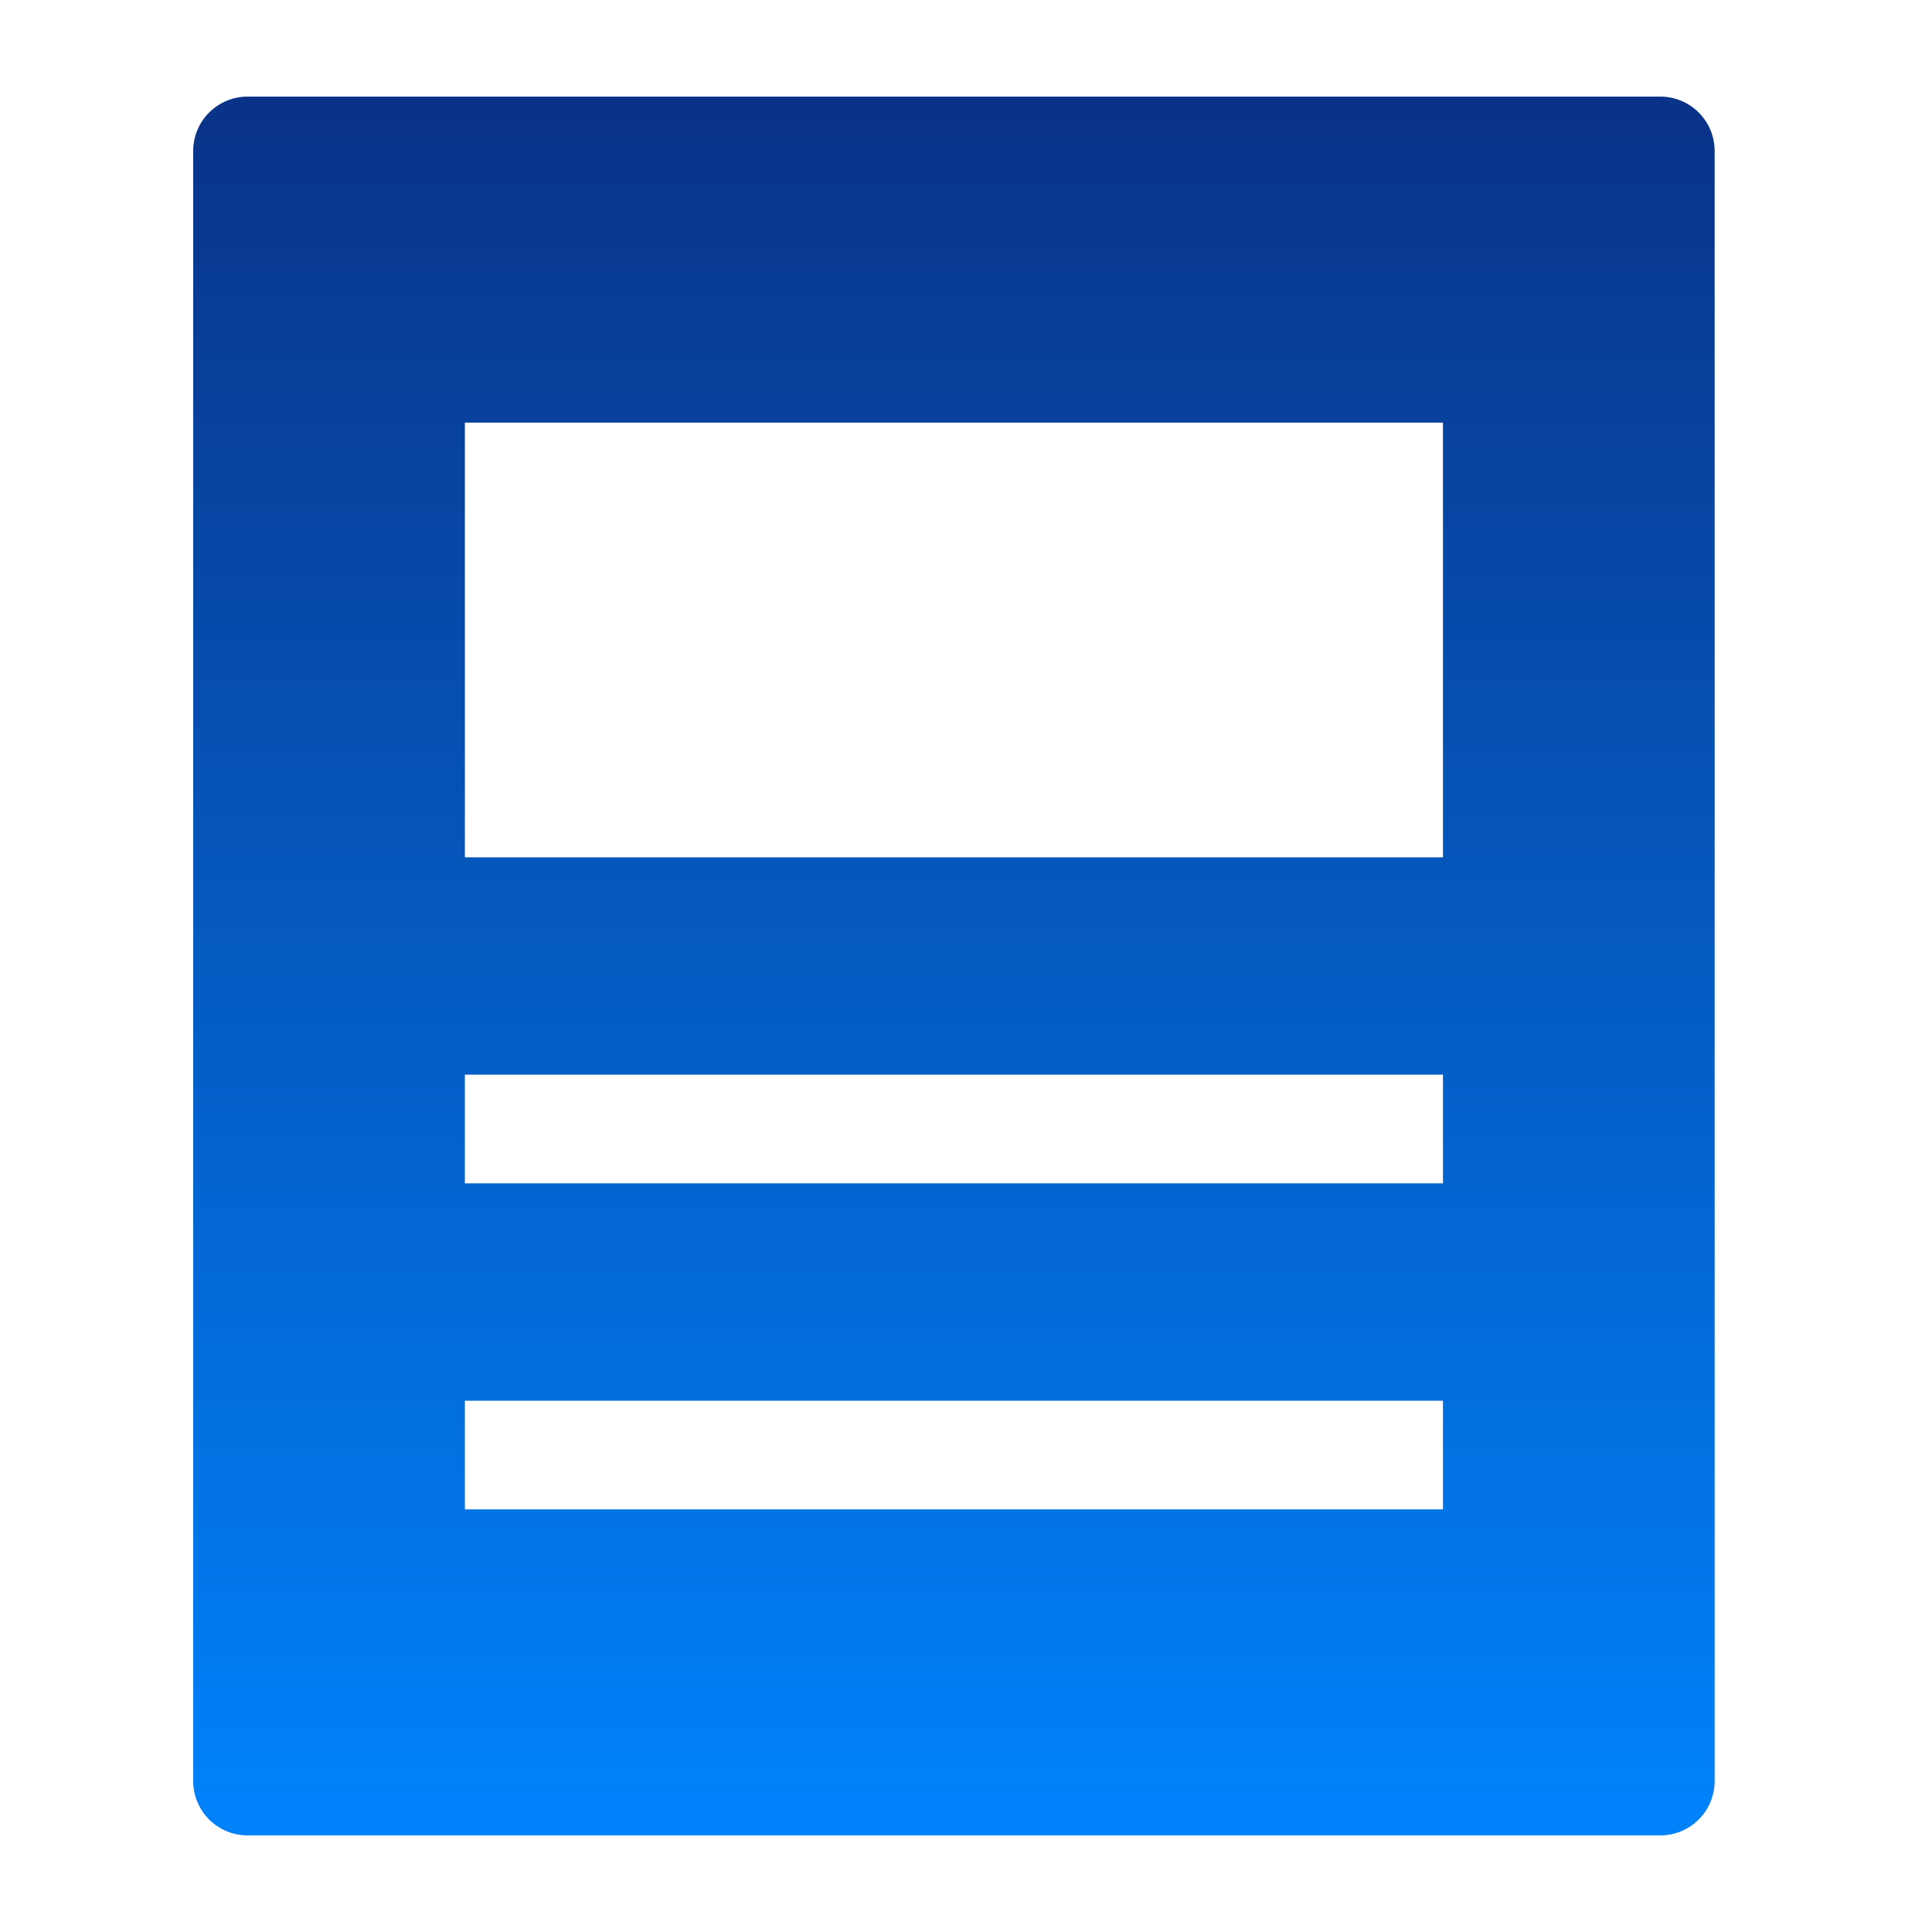 <svg width="48" height="48" viewBox="0 0 48 48" fill="none" xmlns="http://www.w3.org/2000/svg">
<path d="M41.25 2.4H6.15C5.792 2.4 5.449 2.543 5.195 2.796C4.942 3.049 4.8 3.392 4.8 3.75V44.25C4.8 44.608 4.942 44.952 5.195 45.205C5.449 45.458 5.792 45.6 6.15 45.6H41.25C41.608 45.6 41.951 45.458 42.205 45.205C42.458 44.952 42.6 44.608 42.6 44.25V3.75C42.6 3.392 42.458 3.049 42.205 2.796C41.951 2.543 41.608 2.4 41.25 2.4V2.4ZM35.85 37.5H11.55V34.8H35.85V37.5ZM35.85 29.4H11.55V26.7H35.85V29.4ZM35.85 21.3H11.55V10.5H35.85V21.3Z" fill="url(#paint0_linear_1257_17948)"/>
<defs>
<linearGradient id="paint0_linear_1257_17948" x1="24.488" y1="1.05" x2="24.488" y2="46.95" gradientUnits="userSpaceOnUse">
<stop stop-color="#093084"/>
<stop offset="1" stop-color="#0085FF"/>
</linearGradient>
</defs>
</svg>
